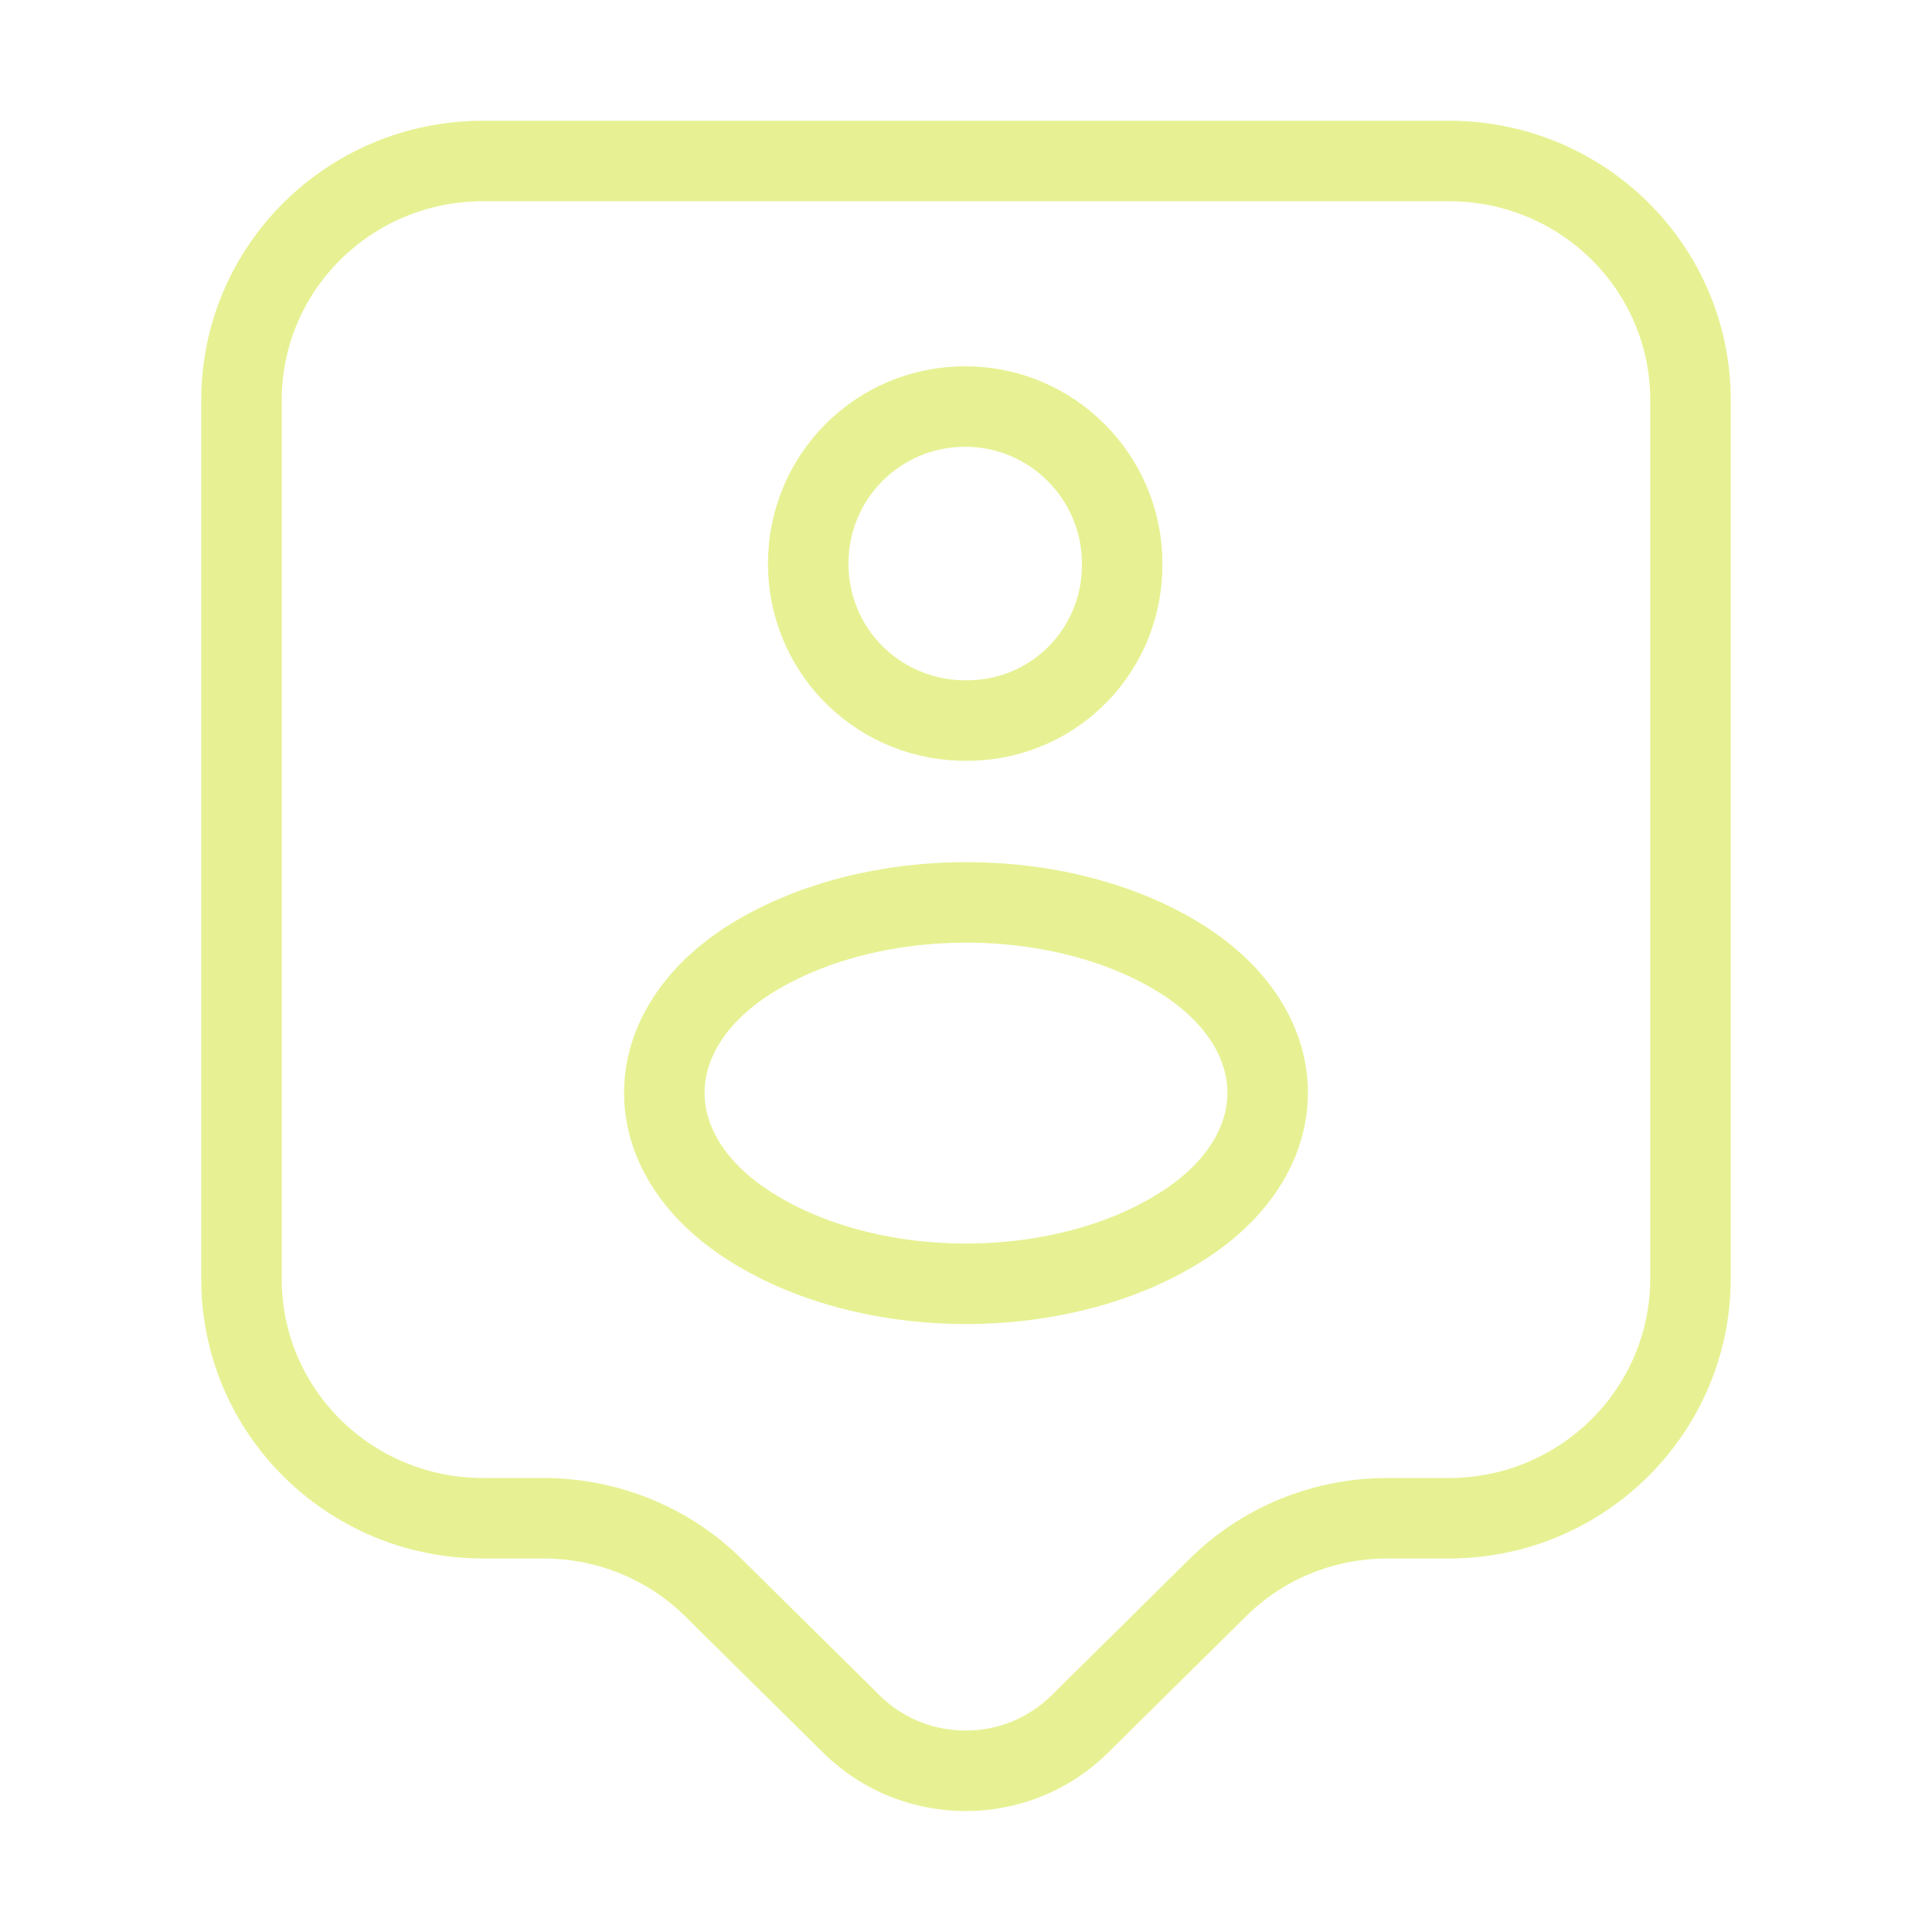<svg width="48" height="48" viewBox="0 0 48 48" fill="none" xmlns="http://www.w3.org/2000/svg">
    <path d="M36 37.72H34.48C32.88 37.72 31.36 38.34 30.24 39.46L26.82 42.84C25.26 44.38 22.72 44.38 21.16 42.84L17.74 39.46C16.62 38.34 15.08 37.72 13.5 37.72H12C8.68 37.72 6 35.06 6 31.78V9.94C6 6.66 8.68 4 12 4H36C39.32 4 42 6.66 42 9.94V31.76C42 35.04 39.32 37.72 36 37.72Z" stroke="#E7F193" stroke-width="2" stroke-miterlimit="10" stroke-linecap="round" stroke-linejoin="round"/>
    <path d="M24.14 17.9C24.06 17.9 23.94 17.9 23.84 17.9C21.74 17.82 20.08 16.12 20.08 14C20.08 11.84 21.82 10.1 23.98 10.1C26.14 10.1 27.88 11.86 27.88 14C27.9 16.12 26.24 17.84 24.14 17.9Z" stroke="#E7F193" stroke-width="2" stroke-linecap="round" stroke-linejoin="round"/>
    <path d="M18.5 23.92C15.84 25.7 15.84 28.6 18.5 30.38C21.52 32.4 26.48 32.4 29.5 30.38C32.16 28.6 32.16 25.7 29.5 23.92C26.48 21.92 21.54 21.92 18.5 23.92Z" stroke="#E7F193" stroke-width="2" stroke-linecap="round" stroke-linejoin="round"/>
</svg>
